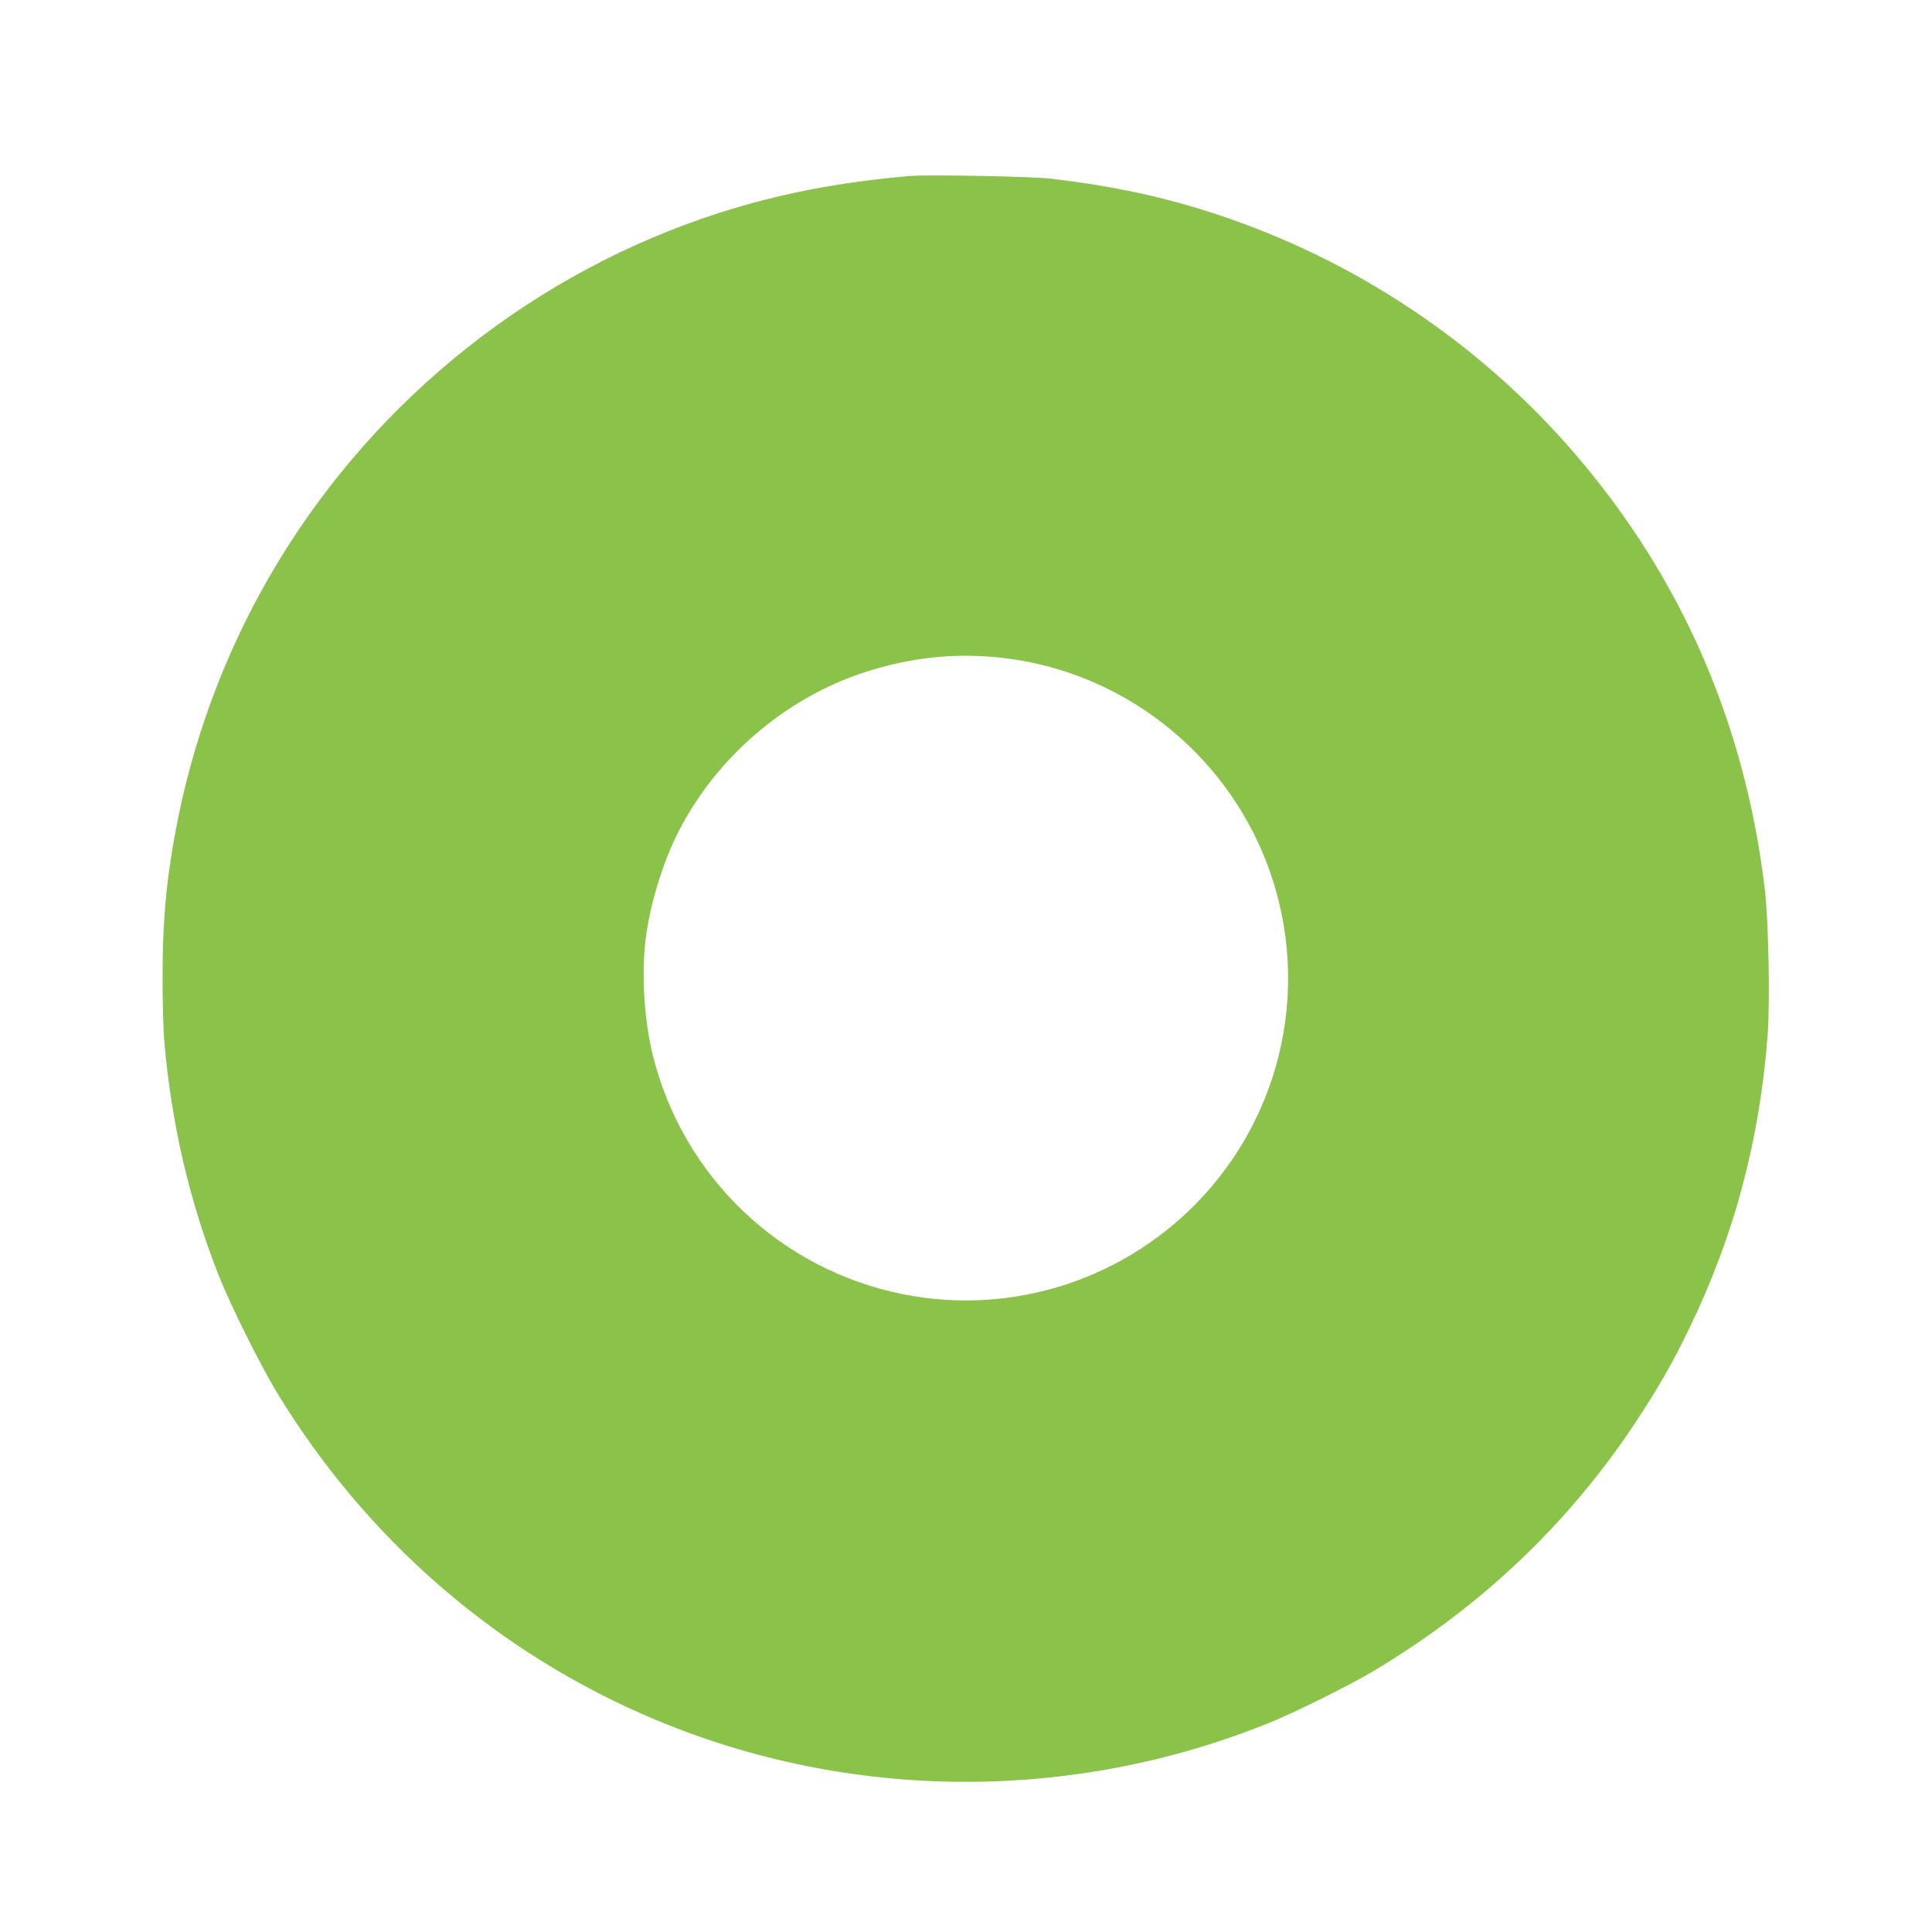 <?xml version="1.0" standalone="no"?>
<!DOCTYPE svg PUBLIC "-//W3C//DTD SVG 20010904//EN"
 "http://www.w3.org/TR/2001/REC-SVG-20010904/DTD/svg10.dtd">
<svg version="1.0" xmlns="http://www.w3.org/2000/svg"
 width="1280pt" height="1280pt" viewBox="0 0 1280 1280"
 preserveAspectRatio="xMidYMid meet">
<g transform="translate(0,1280) scale(0.1,-0.1)"
fill="#8bc34a" stroke="none">
<path d="M6030 11634 c-469 -40 -875 -119 -1267 -245 -1217 -392 -2262 -1221
-2926 -2321 -313 -518 -537 -1095 -657 -1688 -75 -373 -103 -659 -103 -1060 0
-157 5 -348 12 -425 48 -546 165 -1048 358 -1540 77 -196 273 -590 386 -778
594 -979 1470 -1737 2513 -2172 1289 -539 2751 -547 4054 -23 179 72 541 252
707 351 703 422 1275 963 1718 1627 154 232 254 405 365 635 299 616 468 1249
521 1945 17 227 6 767 -20 981 -133 1094 -554 2055 -1257 2873 -630 732 -1452
1282 -2373 1586 -349 115 -677 186 -1096 236 -123 15 -813 28 -935 18z m670
-3200 c684 -97 1285 -527 1601 -1146 403 -792 276 -1746 -322 -2404 -505 -556
-1265 -806 -1999 -658 -811 163 -1453 776 -1654 1579 -62 249 -79 573 -43 815
34 222 113 473 207 660 251 498 709 893 1235 1065 323 106 644 136 975 89z"/>
</g>
</svg>
